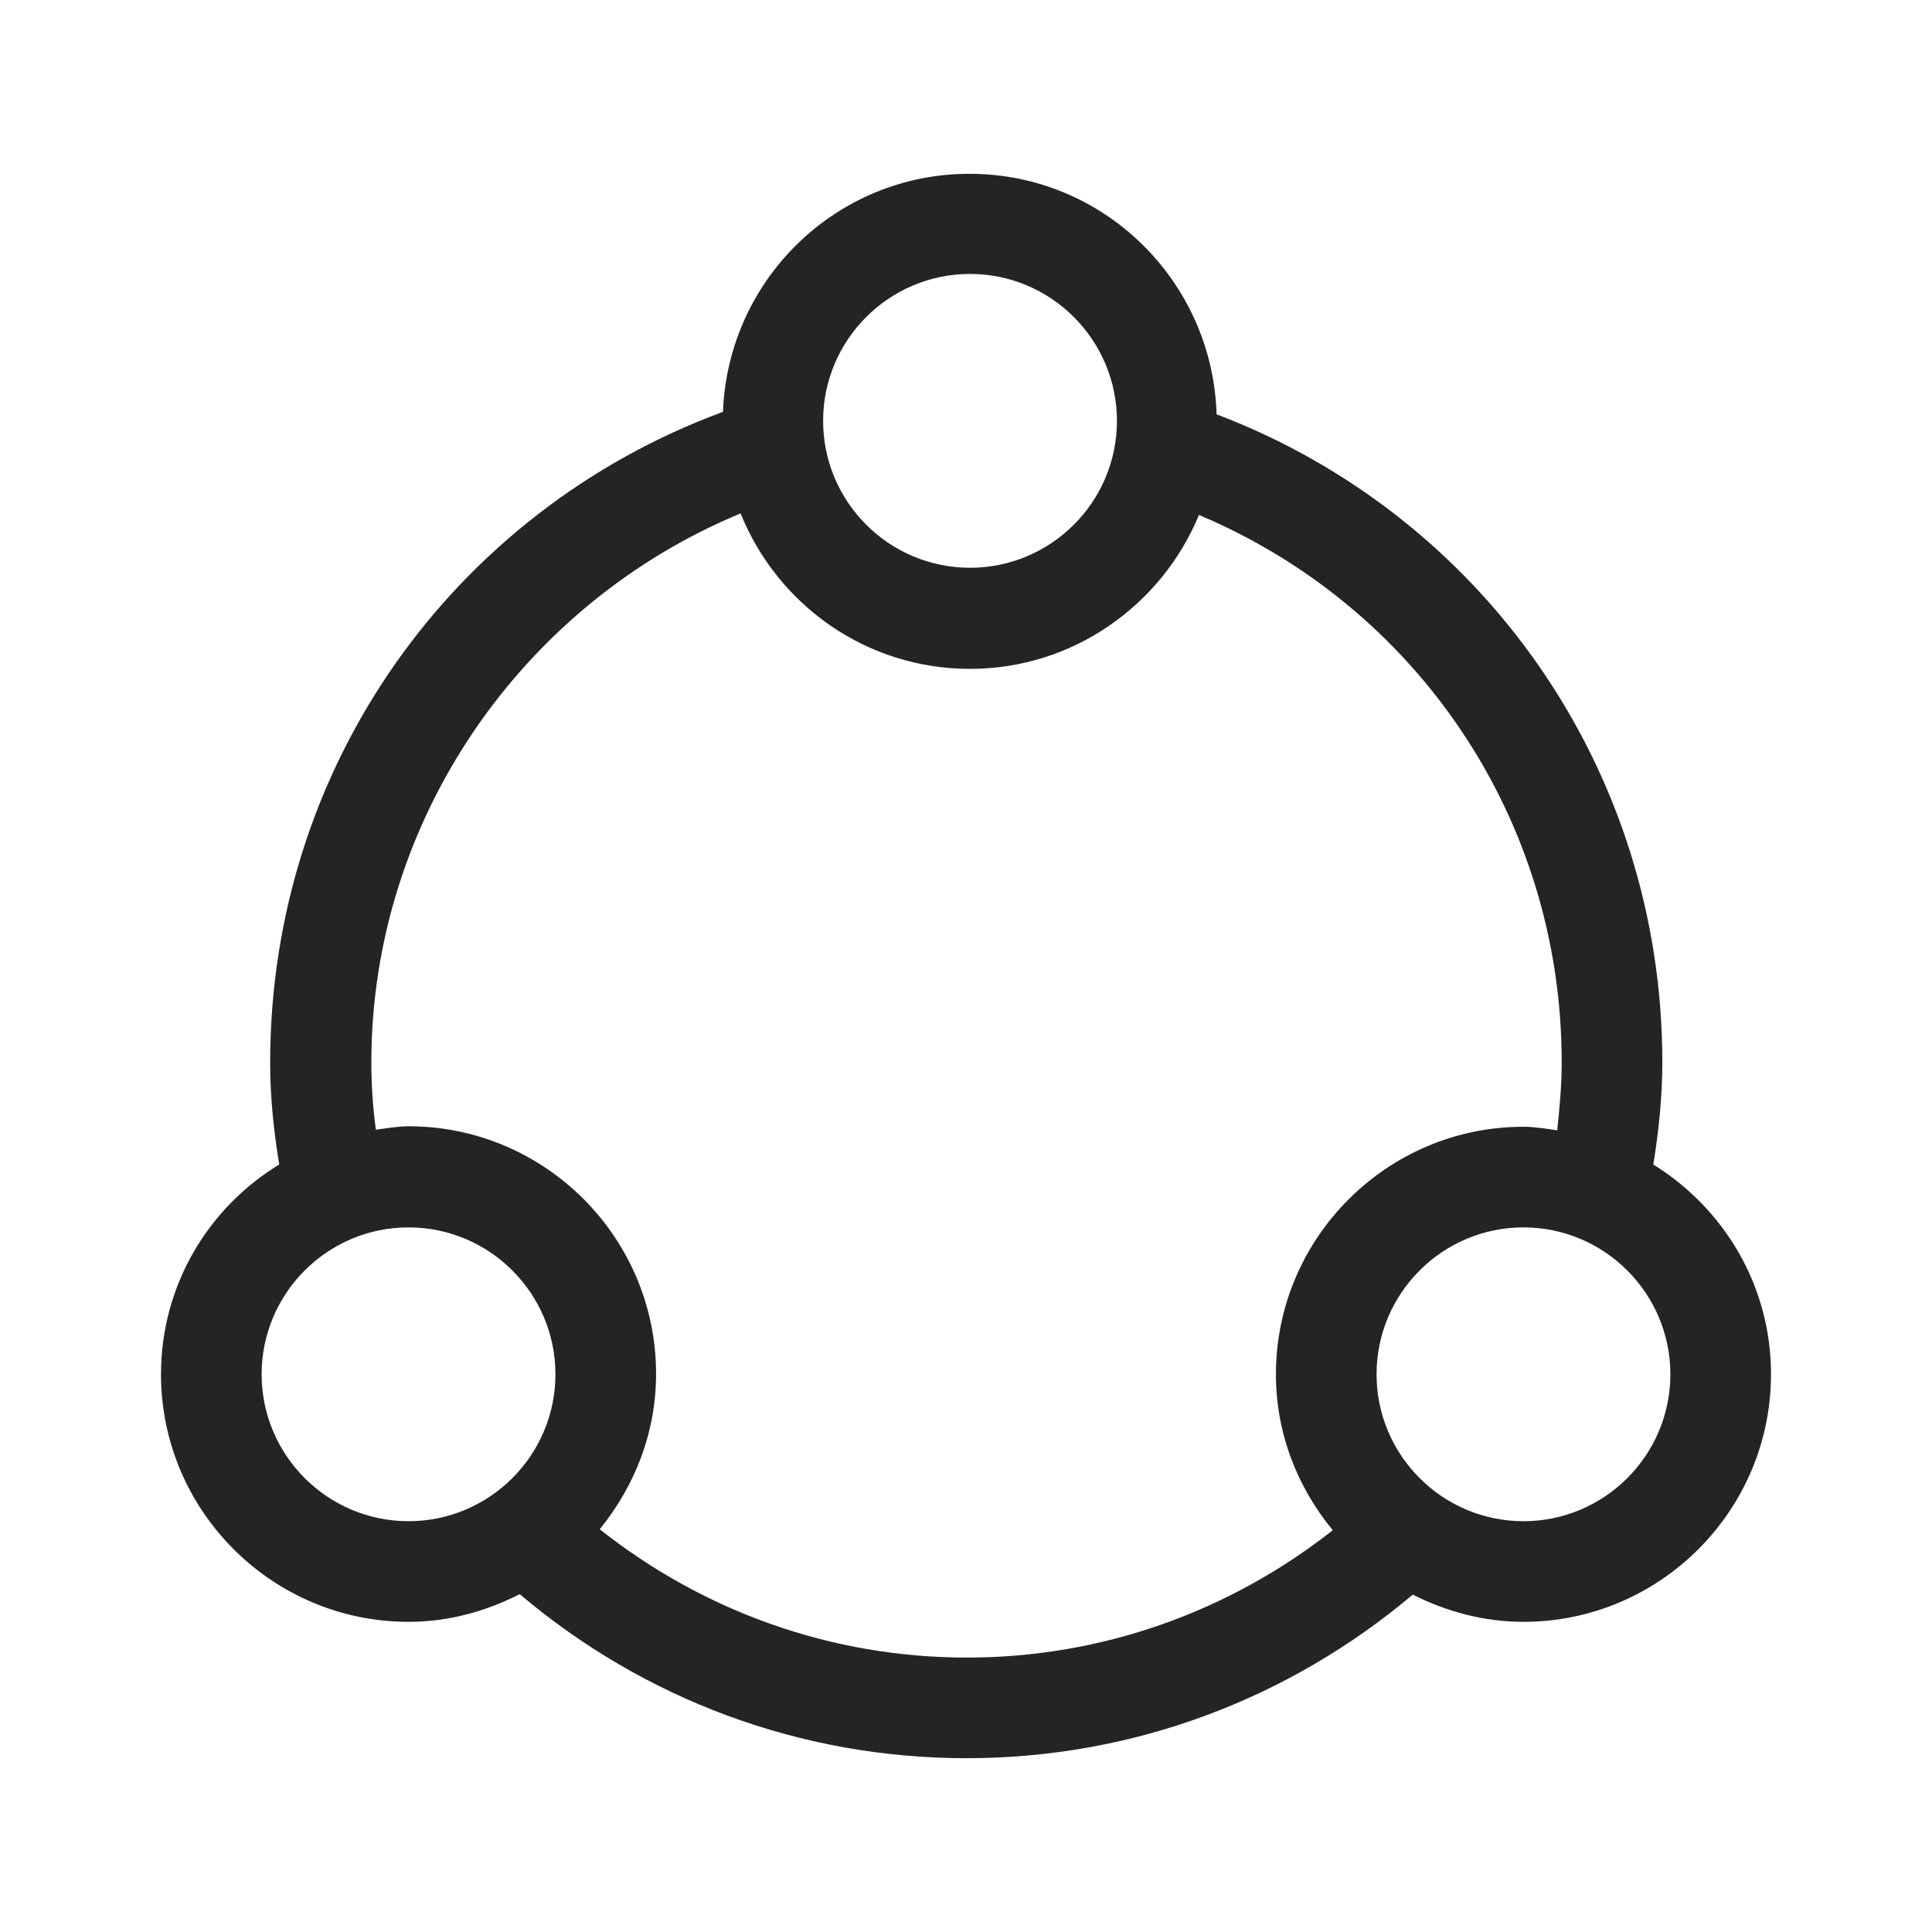 <svg width="24" height="24" viewBox="0 0 24 24" fill="none" xmlns="http://www.w3.org/2000/svg">
<path fill-rule="evenodd" clip-rule="evenodd" d="M18.925 18.897C17.919 18.897 17.1 18.078 17.1 17.072C17.1 16.066 17.919 15.247 18.925 15.247C19.931 15.247 20.75 16.066 20.75 17.072C20.75 18.078 19.931 18.897 18.925 18.897M7.45 18.997C7.881 18.466 8.15 17.803 8.15 17.066C8.15 15.372 6.769 13.991 5.075 13.991C4.938 13.991 4.806 14.016 4.669 14.034C4.631 13.753 4.613 13.478 4.613 13.197C4.613 10.178 6.494 7.497 9.2 6.378C9.656 7.509 10.756 8.309 12.05 8.309C13.331 8.309 14.431 7.516 14.894 6.397C17.581 7.528 19.4 10.153 19.4 13.197C19.4 13.478 19.375 13.759 19.344 14.041C19.206 14.022 19.069 13.997 18.925 13.997C17.231 13.997 15.85 15.378 15.85 17.072C15.85 17.809 16.119 18.478 16.556 19.009C15.269 20.022 13.688 20.591 12.012 20.591C10.325 20.591 8.738 20.016 7.45 18.997M3.25 17.072C3.25 16.066 4.069 15.247 5.075 15.247C6.081 15.247 6.9 16.066 6.9 17.072C6.9 18.078 6.081 18.897 5.075 18.897C4.069 18.897 3.25 18.078 3.25 17.072M12.05 3.403C13.056 3.403 13.875 4.222 13.875 5.228C13.875 6.235 13.056 7.053 12.05 7.053C11.044 7.053 10.225 6.235 10.225 5.228C10.225 4.222 11.044 3.403 12.05 3.403M20.538 14.466C20.606 14.047 20.65 13.622 20.65 13.197C20.65 9.547 18.406 6.397 15.113 5.147C15.062 3.491 13.713 2.159 12.044 2.159C10.387 2.159 9.044 3.472 8.981 5.116C5.644 6.347 3.356 9.509 3.356 13.203C3.356 13.628 3.4 14.047 3.469 14.466C2.594 14.997 2 15.96 2 17.072C2 18.766 3.381 20.147 5.075 20.147C5.575 20.147 6.037 20.016 6.456 19.803C8 21.11 9.944 21.841 12.006 21.841C14.069 21.841 16.006 21.11 17.55 19.809C17.962 20.016 18.425 20.147 18.925 20.147C20.619 20.147 22 18.766 22 17.072C22 15.966 21.413 15.009 20.538 14.466" fill="#242424"/>
</svg>
